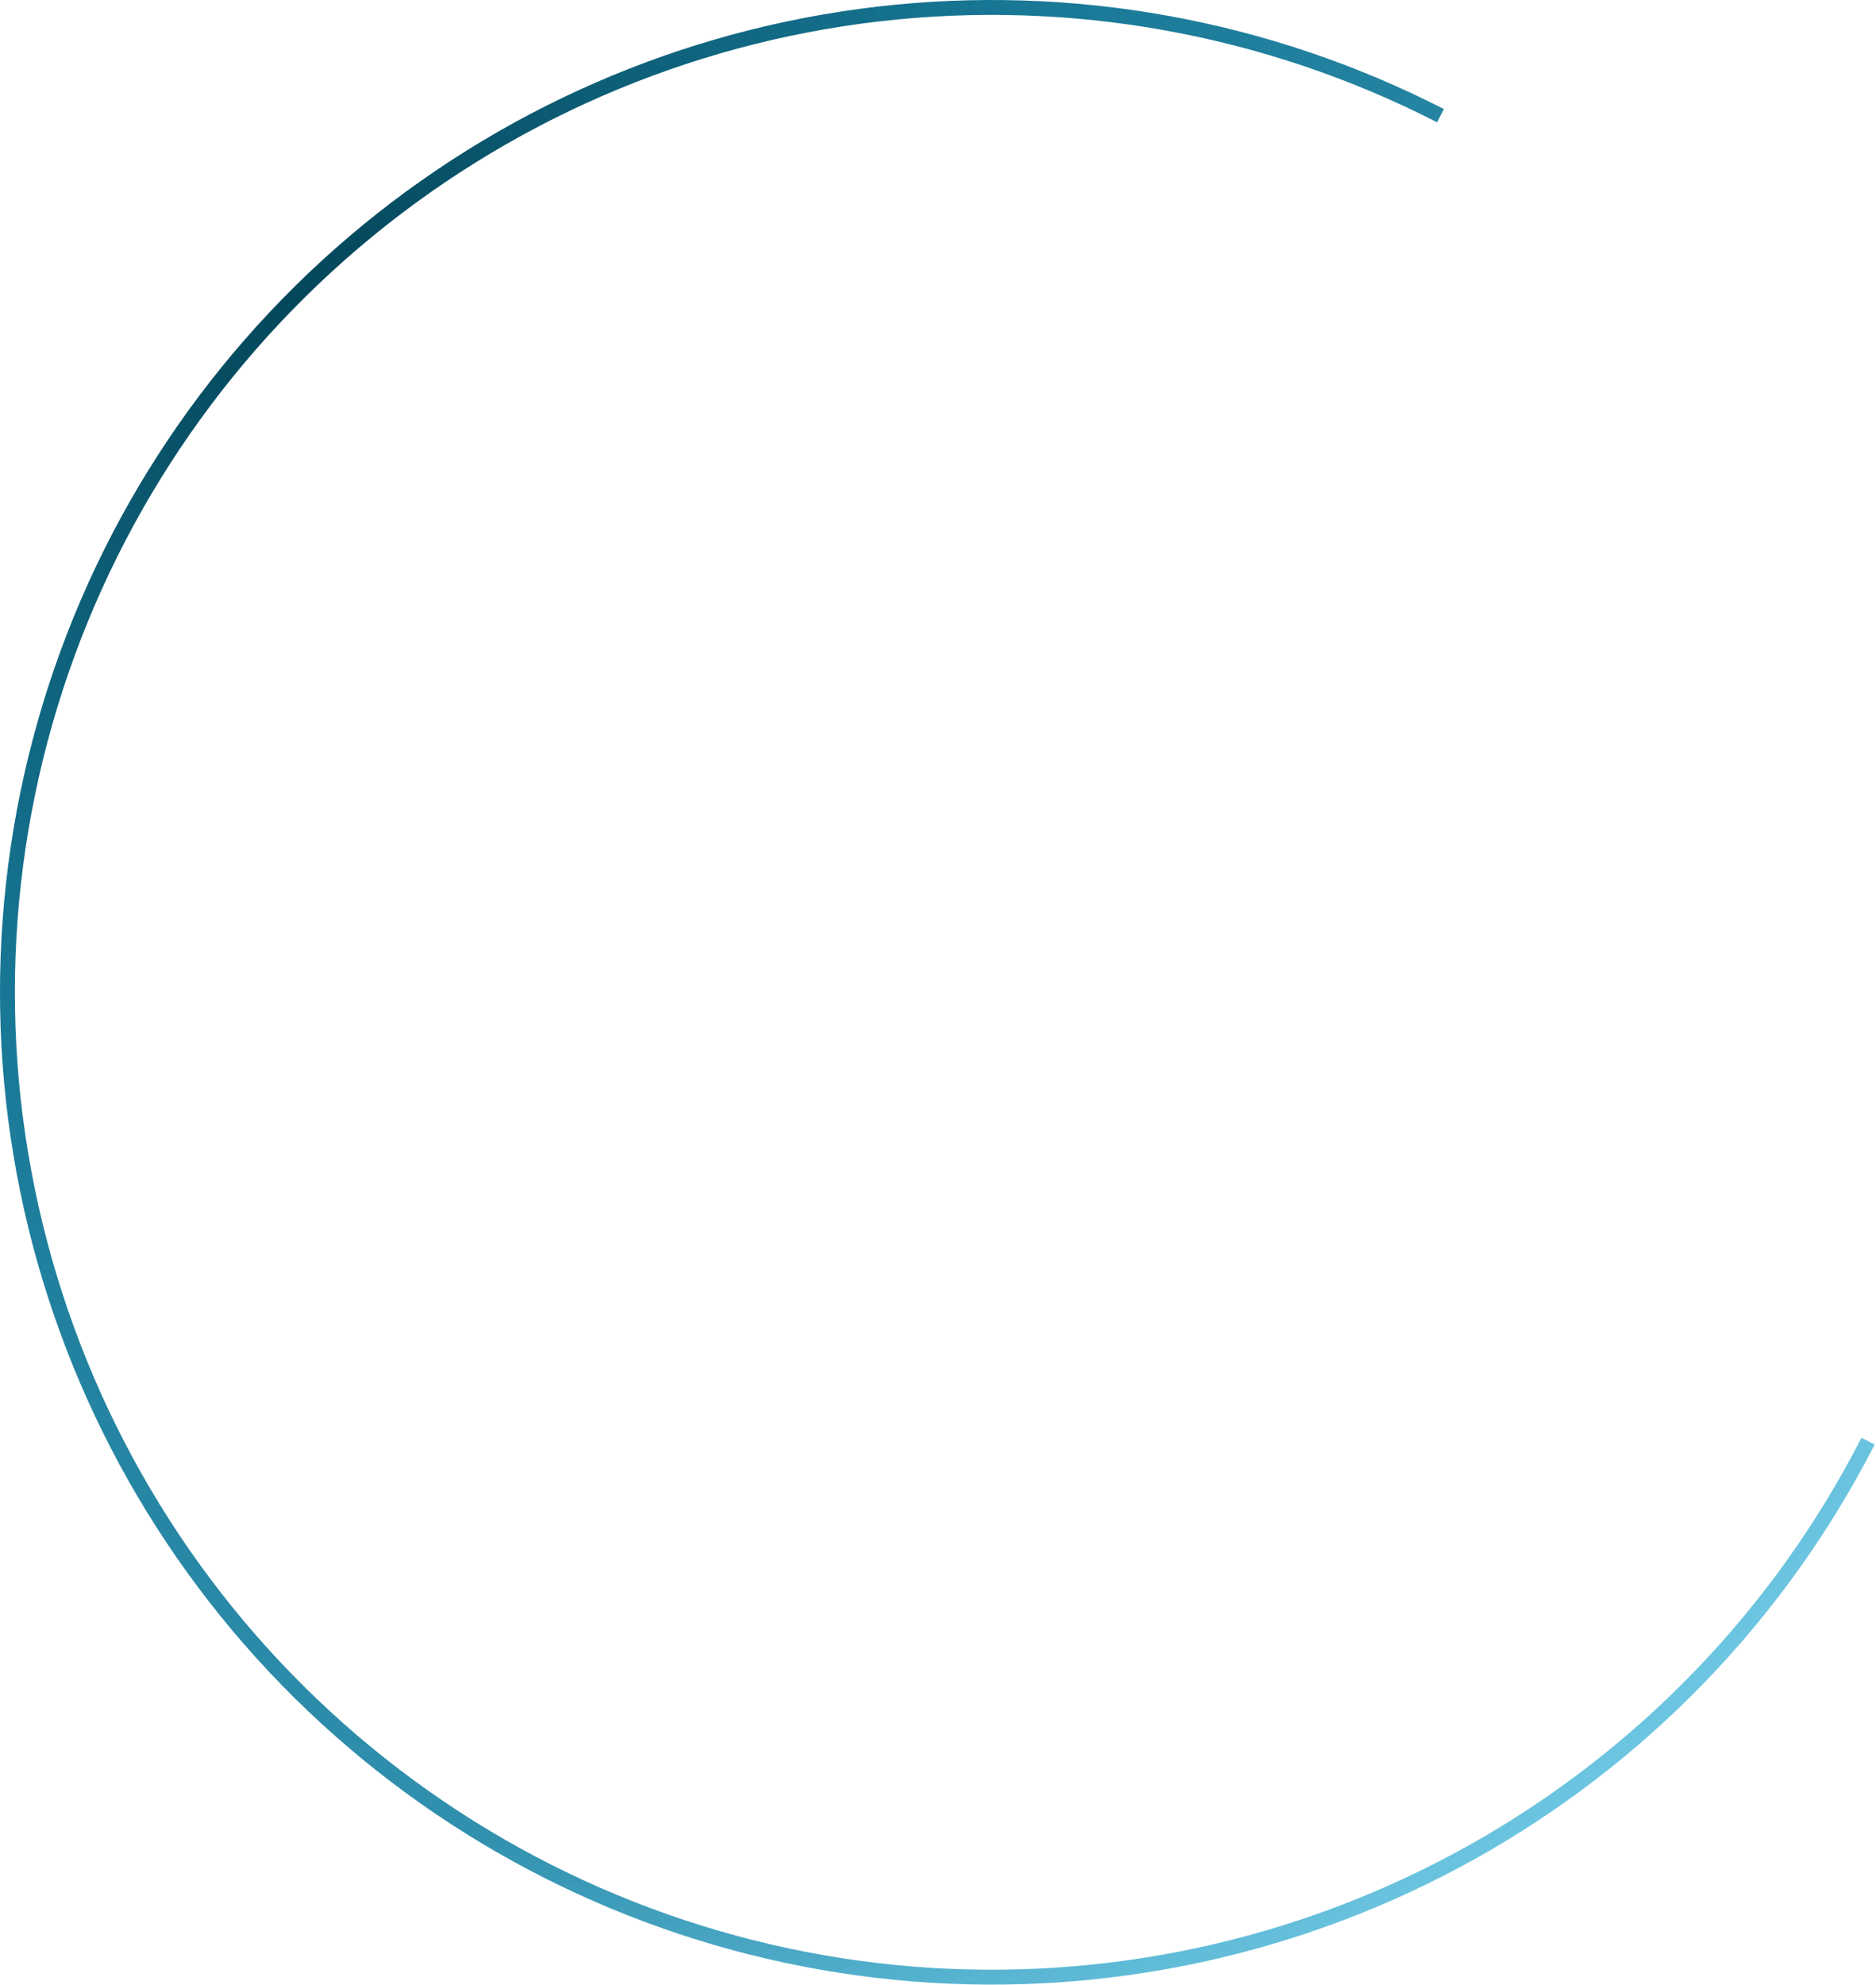 <?xml version="1.0" encoding="UTF-8"?> <svg xmlns="http://www.w3.org/2000/svg" width="331" height="350" viewBox="0 0 331 350" fill="none"><path d="M330.771 254.751C314.998 285.56 290.443 311 260.212 327.853C229.98 344.706 195.43 352.216 160.93 349.434C126.431 346.651 93.531 333.7 66.391 312.219C39.252 290.739 19.092 261.693 8.46 228.754C-2.171 195.816 -2.797 160.464 6.663 127.17C16.123 93.876 35.243 64.135 61.606 41.708C87.968 19.281 120.389 5.175 154.769 1.173C189.149 -2.828 223.943 3.455 254.751 19.229L253.555 21.565C223.209 6.029 188.936 -0.161 155.073 3.781C121.209 7.722 89.274 21.617 63.307 43.708C37.339 65.798 18.506 95.093 9.188 127.888C-0.13 160.682 0.486 195.503 10.958 227.948C21.43 260.392 41.288 289.003 68.021 310.161C94.753 331.32 127.159 344.076 161.141 346.817C195.124 349.558 229.155 342.16 258.933 325.56C288.711 308.96 312.898 283.902 328.435 253.555L330.771 254.751Z" fill="url(#paint0_radial_9_943)"></path><defs><radialGradient id="paint0_radial_9_943" cx="0" cy="0" r="1" gradientUnits="userSpaceOnUse" gradientTransform="translate(57.835 51.852) rotate(38.616) scale(405.829)"><stop stop-color="#03465A"></stop><stop offset="0.333" stop-color="#187896"></stop><stop offset="0.667" stop-color="#2087A7" stop-opacity="0.926"></stop><stop offset="1" stop-color="#48D2FC" stop-opacity="0.56"></stop></radialGradient></defs></svg> 